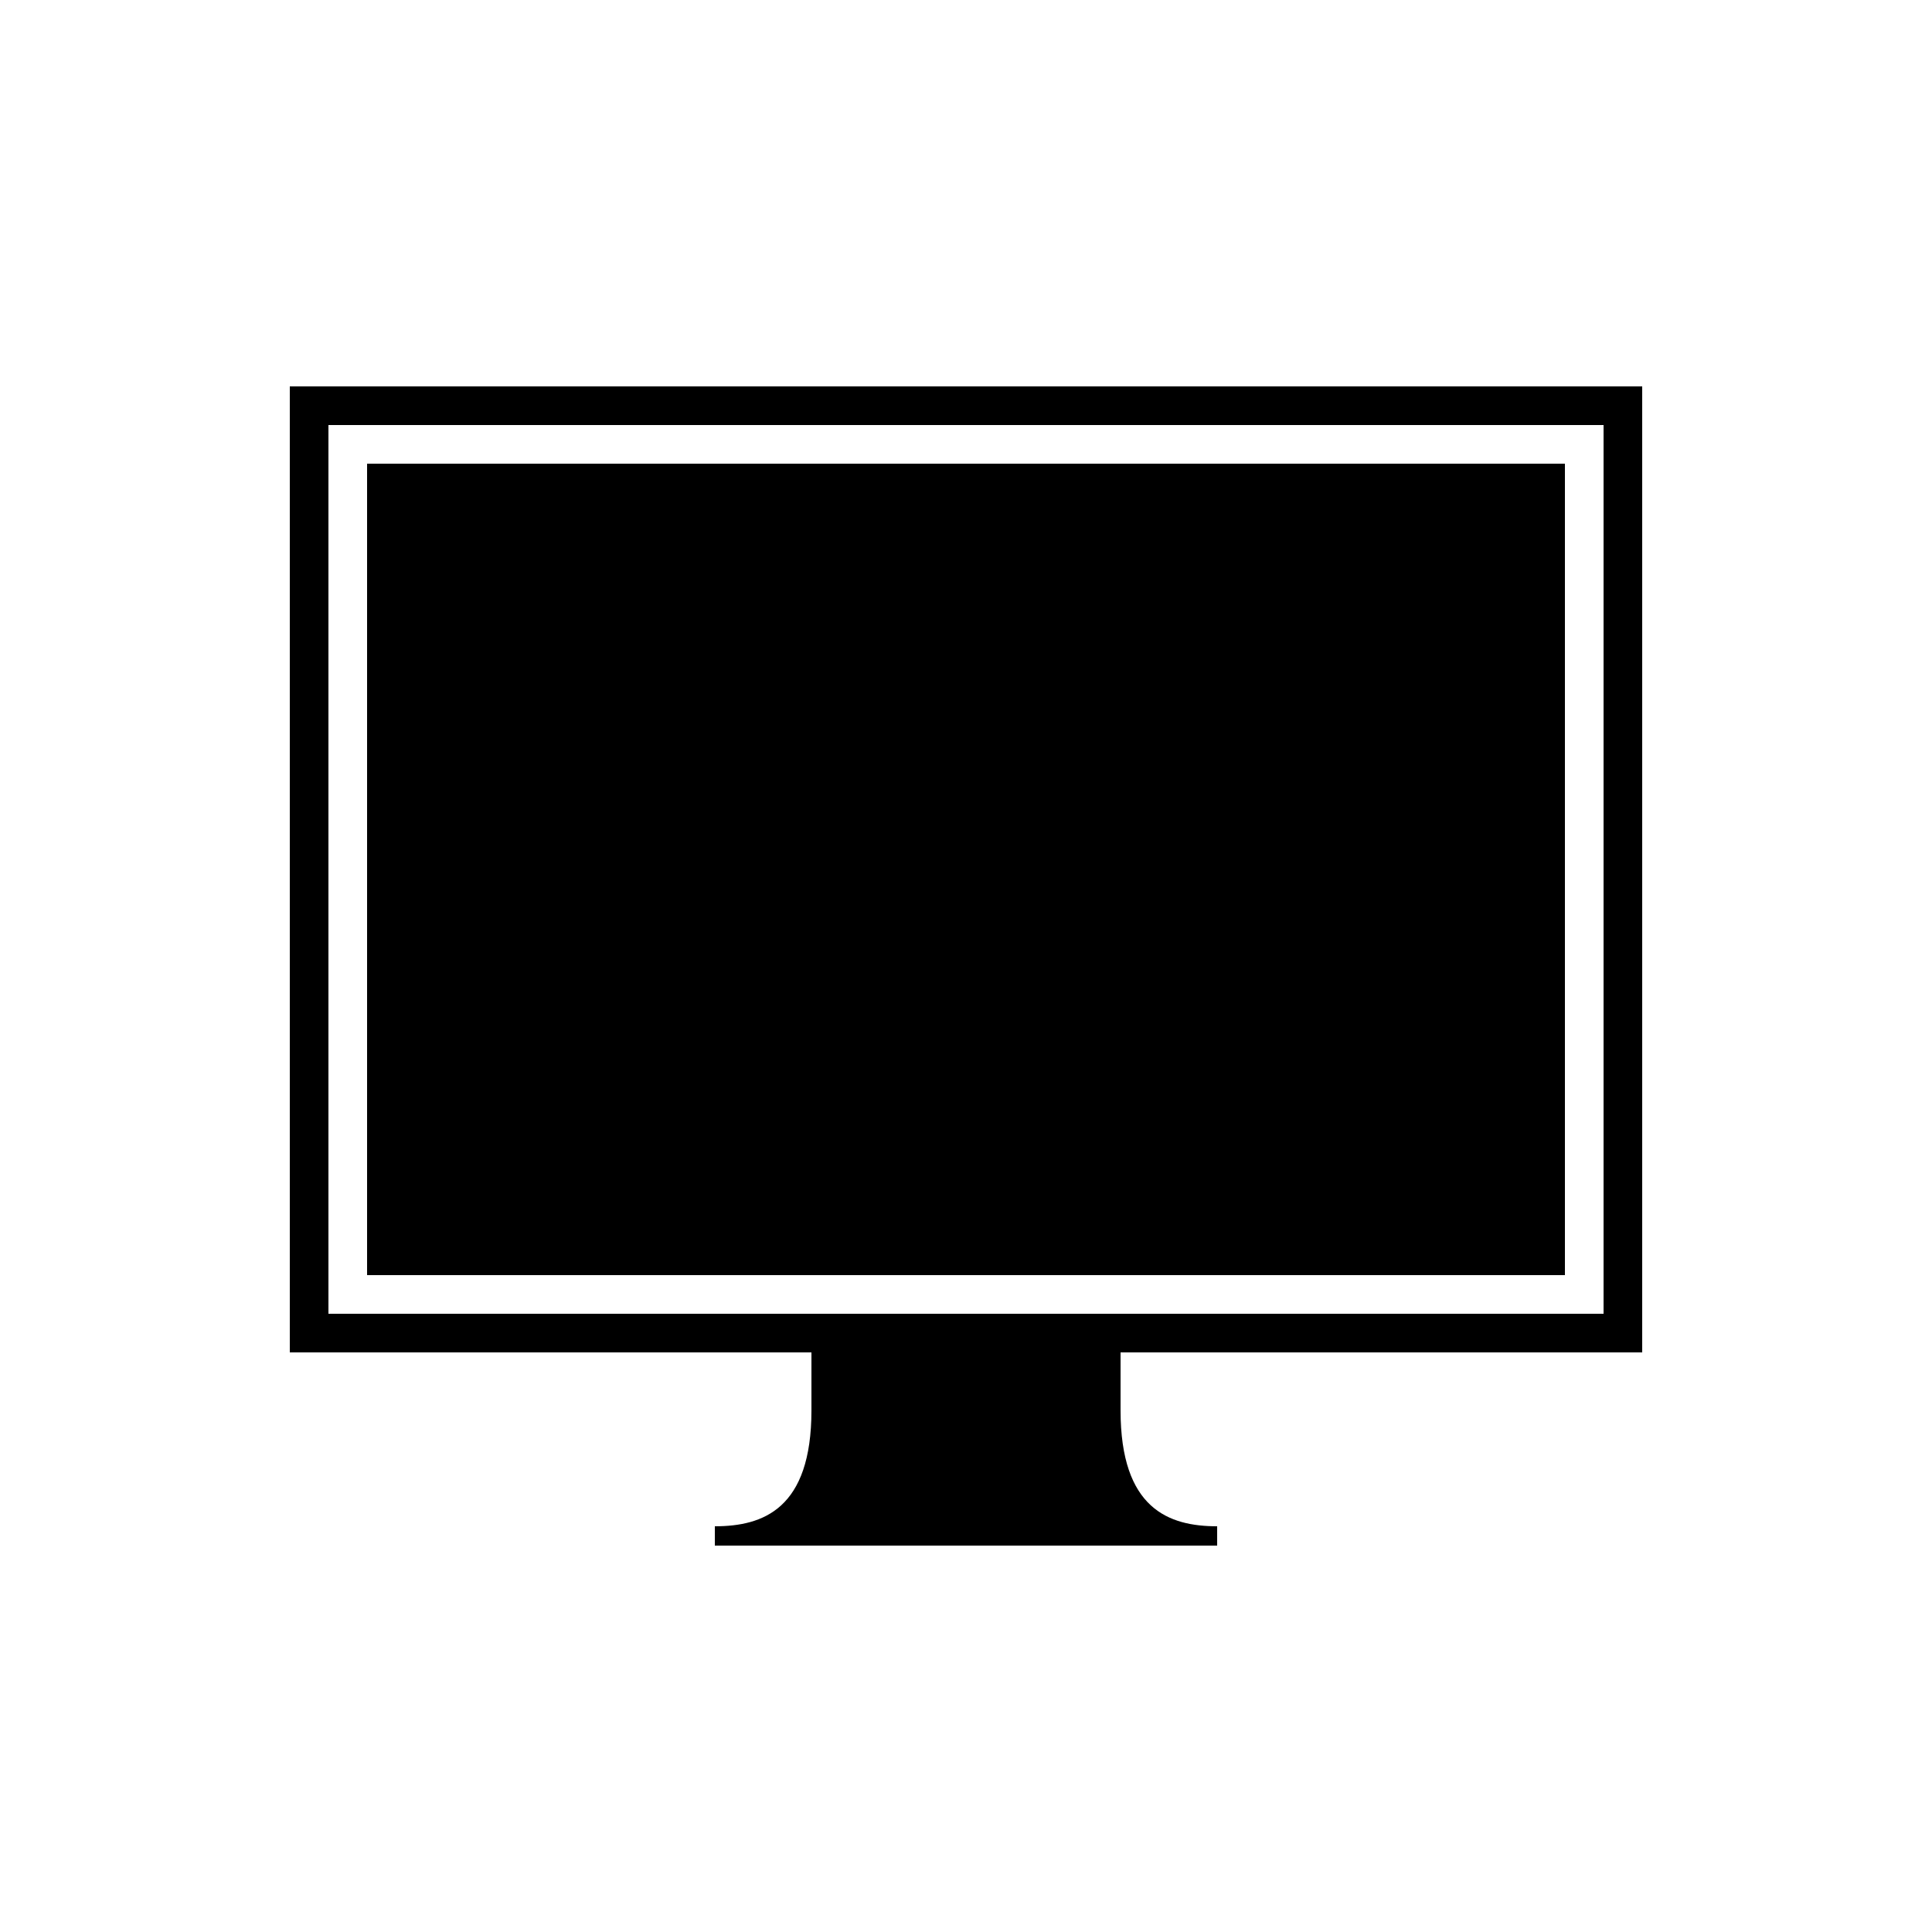 <?xml version="1.0" encoding="UTF-8"?><svg xmlns="http://www.w3.org/2000/svg" width="1024" height="1024" viewBox="0 0 1 1.0"><title>monitor</title><path id="icon-monitor" fill-rule="evenodd" d="M .85,.7 L .85,.2 L .15,.2 L .15,.7 L .42,.7 L .42,.73 C .42,.781 .395,.79 .37,.79 L .37,.8 L .63,.8 L .63,.79 C .605,.79 .58,.781 .58,.73 L .58,.7 L .85,.7 zM .17,.22 L .83,.22 L .83,.68 L .17,.68 L .17,.22 zM .19,.24 L .19,.66 L .81,.66 L .81,.24 L .19,.24 z" /></svg>